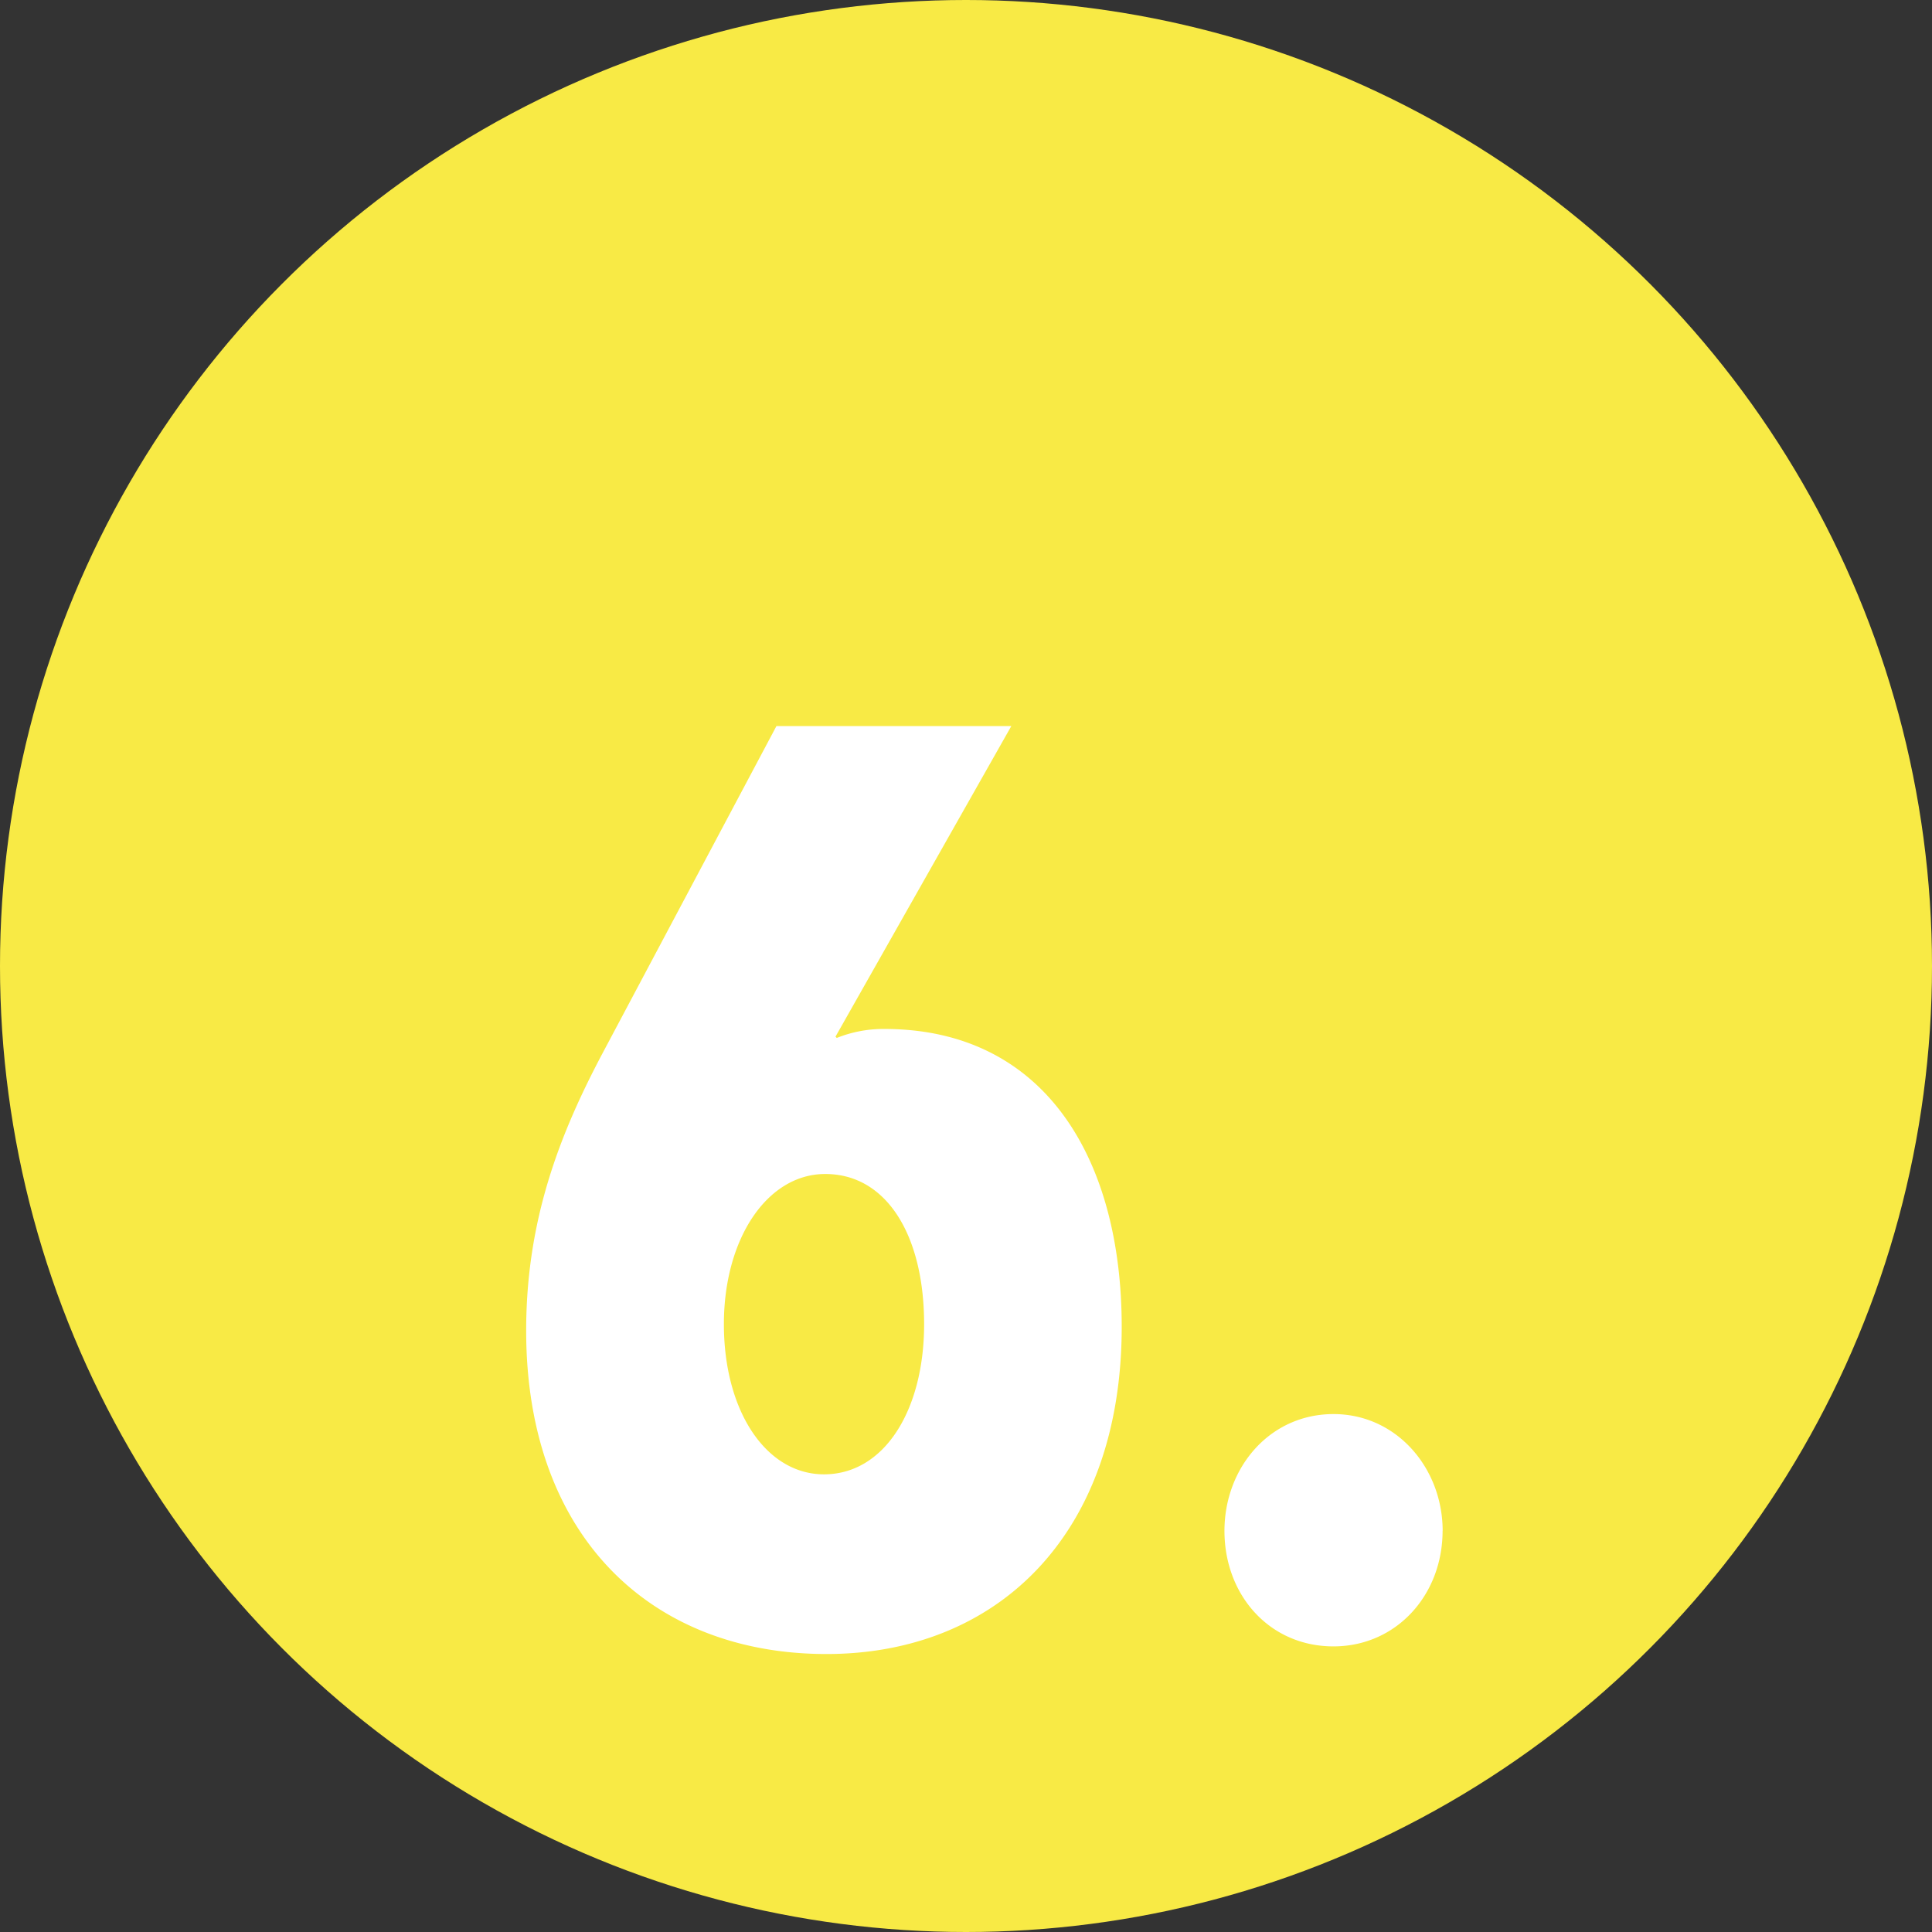<svg xmlns="http://www.w3.org/2000/svg" width="143" height="143" viewBox="0 0 143 143"><rect x="0" y="0" width="143" height="143" fill="#333333" stroke="none"/><defs><style>.a{fill:#f8ea45;}.b{fill:#fff;}</style></defs><g transform="translate(-832.5 -3593)"><circle class="a" cx="71.5" cy="71.5" r="71.5" transform="translate(832.5 3593)"/><path class="b" d="M29.45,47.16a9.264,9.264,0,0,0-3.515.665l-.095-.095L38.855,24.74H21.47L8.645,48.87c-3.23,6.08-5.7,12.445-5.7,20.615,0,15.295,9.31,23.94,22.23,23.94,12.635,0,21.85-8.835,21.85-24.225C47.025,56.755,41.325,47.16,29.45,47.16ZM32.4,69.01c0,6.365-2.945,11.115-7.41,11.115-4.275,0-7.41-4.655-7.41-11.115,0-6.365,3.23-11.115,7.5-11.115C29.64,57.895,32.4,62.455,32.4,69.01Zm38.38,15.3c0-4.655-3.42-8.645-8.075-8.645-4.75,0-8.075,3.99-8.075,8.645,0,4.75,3.325,8.55,8.075,8.55C67.355,92.855,70.775,89.055,70.775,84.305Z" transform="translate(868.5 3622)"/></g></svg>